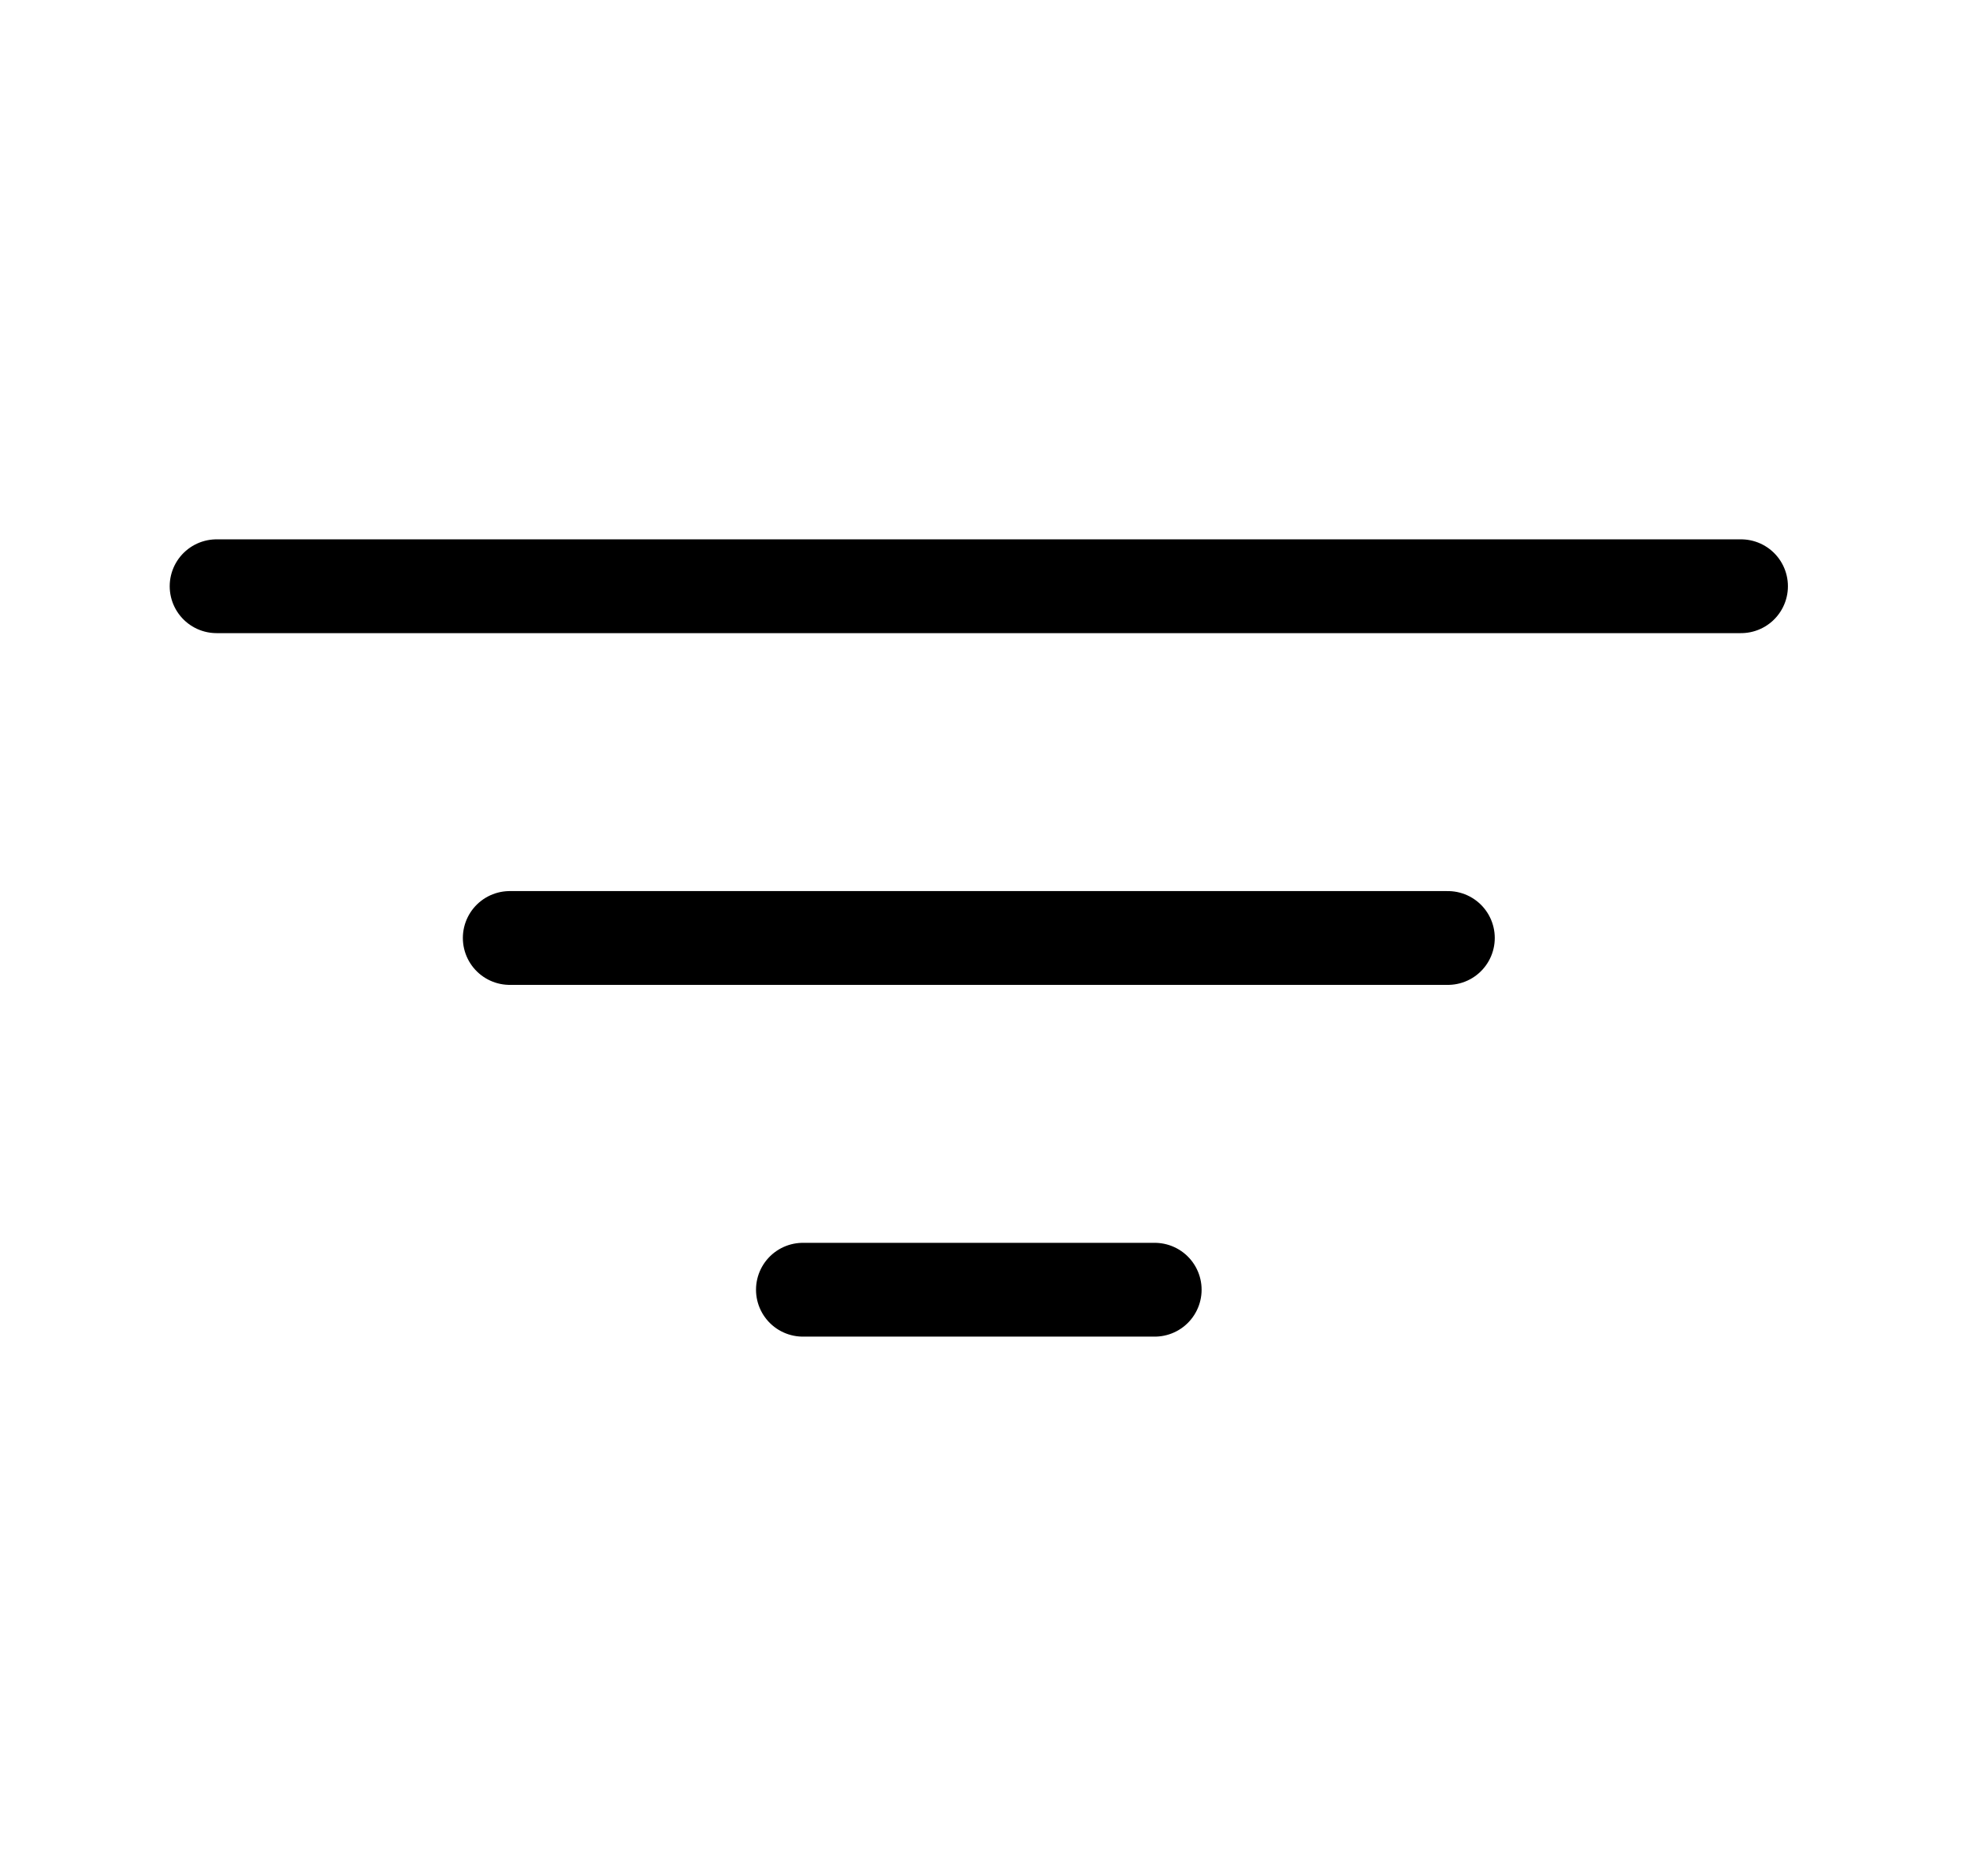 <svg width="21" height="20" viewBox="0 0 21 20" fill="none" xmlns="http://www.w3.org/2000/svg">
<path d="M5.434 10H15.434M2.309 6.25H18.559M8.559 13.75H12.309" stroke="black" stroke-linecap="round" stroke-linejoin="round"/>
</svg>
